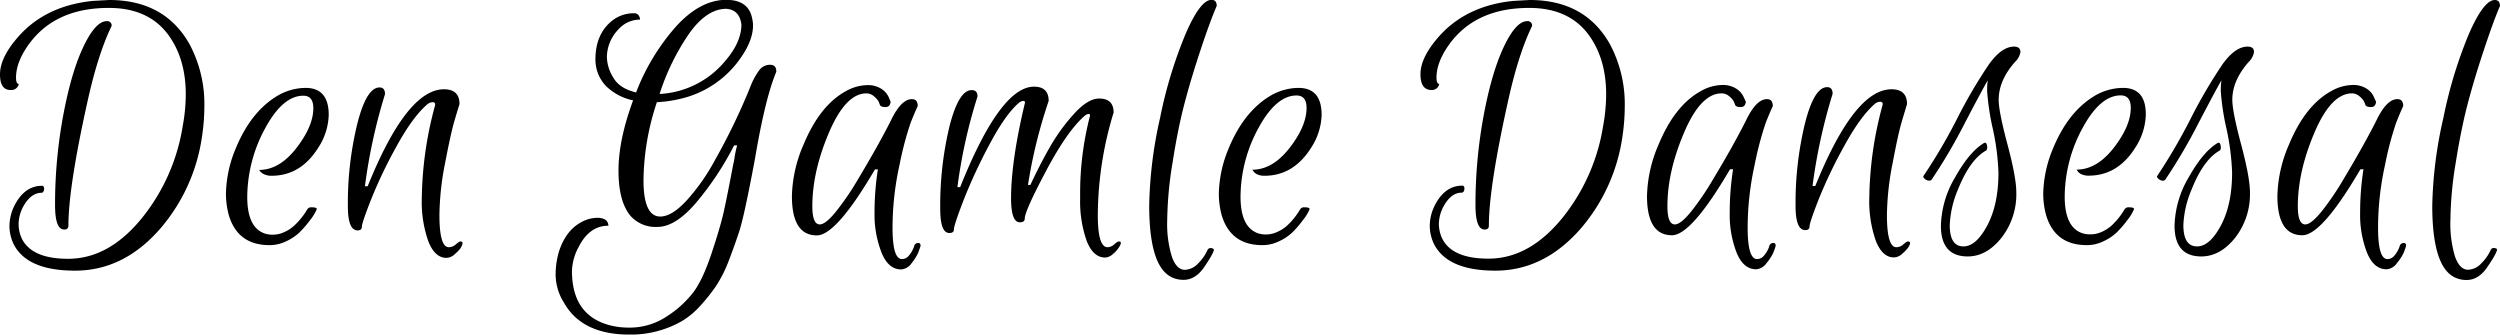<svg xmlns="http://www.w3.org/2000/svg" viewBox="0 0 672.07 89.93"><g id="Layer_2" data-name="Layer 2"><g id="Layer_1-2" data-name="Layer 1"><path d="M29.35,0l-4.5.25Q11.77,1.63,4.41,10.46,0,15.69,0,20T3,24.2a2,2,0,0,0,2.05-1.64c-.49,0-.74-.57-.74-1.71q0-4.26,3.6-9.16Q15,2.12,29.27,2.13q11.36,0,16.67,8.25,4,6.14,4,15a47.19,47.19,0,0,1-.82,8.51,52.41,52.41,0,0,1-10.54,24.2Q29.51,69.58,18.31,69.57,8.43,69.57,5.8,64A9.42,9.42,0,0,1,5,60.09a10.28,10.28,0,0,1,1.3-4.66c1.37-2.4,3-3.6,4.83-3.6.27,0,.47-.16.61-.49a1.35,1.35,0,0,0,.08-.94.52.52,0,0,0-.53-.45q-4.65,0-7.36,5.23a12.57,12.57,0,0,0-1.39,5.44A11.35,11.35,0,0,0,3.6,65.48q3.51,7.27,16.55,7.28T43,61.56A48.29,48.29,0,0,0,54.28,36.87a54.91,54.91,0,0,0,.66-8.26,34.22,34.22,0,0,0-4-16.76Q44.23,0,29.35,0Z"/><path d="M18.39,60.66q0-10.3,5.15-33.44Q26.33,14.56,30,7a1.15,1.15,0,0,0-1.3-1.31q-3,0-6.26,6.83T17,31a130.64,130.64,0,0,0-2.2,24.16c0,4.36.81,6.54,2.45,6.54C18,61.72,18.39,61.37,18.39,60.66Z"/><path d="M82.16,23.63a15.13,15.13,0,0,0-7.85,2.29q-7,4.32-11,14.14A32.84,32.84,0,0,0,60.74,52a22.34,22.34,0,0,0,.74,5.73q2.37,8.18,11,8.17a10.2,10.2,0,0,0,4.38-1,13.41,13.41,0,0,0,3.51-2.29,26.48,26.48,0,0,0,2.95-3.39,11.81,11.81,0,0,0,1.84-3c0-.32-.41-.49-1.39-.49a1.24,1.24,0,0,0-1.23.66,19,19,0,0,1-3.52,4.33,9.94,9.94,0,0,1-2.61,1.68,7.3,7.3,0,0,1-3,.69,6.66,6.66,0,0,1-2.28-.33q-4.67-1.64-4.66-9.81a38.91,38.91,0,0,1,5-18.8q4.66-8.42,10.06-8.42,2.7,0,2.7,3.35,0,4.5-3.93,9.89-4.81,6.71-10.63,6.71A2.74,2.74,0,0,0,71,46.84a4.44,4.44,0,0,0,2,.41q7.86,0,12.59-7.6a16.86,16.86,0,0,0,2.78-8.75Q88.37,23.63,82.16,23.63Z"/><path d="M123.77,64.91q-.33,0-1.23.78a2.82,2.82,0,0,1-1.88.77c-1.69,0-2.53-2.88-2.53-8.66a75.27,75.27,0,0,1,1.51-13.9q1.52-7.92,2.41-11T123.53,28q0-4-4.17-4-10,0-20.52,26.08H98.1a148.54,148.54,0,0,1,5.4-24.77c0-1.2-.49-1.8-1.48-1.8q-3.51,0-6,9.89a90.09,90.09,0,0,0-2.5,22.08c0,4.3.87,6.46,2.62,6.46.76,0,1.14-.34,1.14-1s.82-3.1,2.46-7.27a125.48,125.48,0,0,1,6.78-14.19q4.33-7.92,8.26-11.36a2.47,2.47,0,0,1,1.47-.65c.65,0,.87.35.65,1.06a99,99,0,0,0-3.51,24.77,31.81,31.81,0,0,0,1.76,11.57q1.75,4.45,4.86,4.45a3.37,3.37,0,0,0,2.25-1,10.74,10.74,0,0,0,1.51-1.55Q124.91,64.91,123.77,64.91Z"/><path d="M207,17.41a3.6,3.6,0,0,0-2.9,1.47,18.83,18.83,0,0,0-2.41,4.5,169.64,169.64,0,0,1-9.56,19.79,54.77,54.77,0,0,1-7.53,10.71c-2.67,2.88-5,4.33-7.11,4.33q-4.5,0-4.5-9.81a68.07,68.07,0,0,1,3.6-20.93,33.92,33.92,0,0,0,6.3-.9,27,27,0,0,0,15.78-10.38q3.75-5.07,3.76-9.32a8.16,8.16,0,0,0-.25-2c-.65-3.28-3-4.91-6.95-4.91q-6.94,0-13.45,7.11A58,58,0,0,0,171,24.85c-2.94-.7-5-2-6.13-4a10.86,10.86,0,0,1-1.72-5.44,10.81,10.81,0,0,1,3.11-7.52,7.73,7.73,0,0,1,5.81-2.62A2.35,2.35,0,0,0,171.6,4a1.52,1.52,0,0,0-1.15-.44,9.35,9.35,0,0,0-5.89,2q-4.49,3.6-4.49,10.38A10.25,10.25,0,0,0,163,23.22a14.7,14.7,0,0,0,7.2,3.76q-3.93,10.62-3.93,18.88T169.47,58a9,9,0,0,0,7.28,3q4.74,0,10.21-6.3a81.17,81.17,0,0,0,10.39-15.61h.82a26.45,26.45,0,0,0-.62,2.74c-.08.57-.15,1-.2,1.3s-.11.56-.17.78-.36,1.83-.94,4.82-1.14,5.78-1.71,8.34-1.65,6.24-3.23,11-3.25,8.34-5,10.63a28.37,28.37,0,0,1-7.07,6.37,17.86,17.86,0,0,1-10.1,3,20.32,20.32,0,0,1-5.31-.66q-10.05-2.7-10.06-14.55a14.49,14.49,0,0,1,1.88-6.62q2.86-5.56,7.93-5.56l-.08-.49c-.27-1.09-1.28-1.64-3-1.64a9.36,9.36,0,0,0-3.35.74q-5,2.2-6.95,8.58a22,22,0,0,0-.82,6.26,14.38,14.38,0,0,0,2.29,7.32q4.82,8.49,17.57,8.5a27.75,27.75,0,0,0,13.9-3.52,21.22,21.22,0,0,0,5.11-4.21,48.74,48.74,0,0,0,4.13-5.15,34.08,34.08,0,0,0,3.27-6.29c1-2.54,2-5.3,3-8.3s2.42-9.62,4.33-19.87q2.77-16.35,5.72-23.3C208.71,18,208.14,17.41,207,17.41ZM185.37,8.87q4.69-6.49,9.85-6.5,3.6.24,4.09,4.25,0,4.91-4.74,10.22a24.46,24.46,0,0,1-17.25,8.42A61.67,61.67,0,0,1,185.37,8.87Z"/><path d="M246.89,65.32a1.1,1.1,0,0,0-1.15.9,7.53,7.53,0,0,1-1.47,2.57,2.41,2.41,0,0,1-1.8.86c-1.69,0-2.53-2.8-2.53-8.42a78.4,78.4,0,0,1,1.88-16.92,87.76,87.76,0,0,1,3-11.36c.77-1.91,1.39-3.38,1.89-4.42,0-1.25-.52-1.88-1.56-1.88q-2.94,0-5.72,5.89-3.36,6.62-8.75,15.61a73.48,73.48,0,0,1-5.93,8.71c-1.88,2.32-3.33,3.47-4.37,3.47q-2,0-2-4.9,0-9.74,4.9-20.77,4.33-9.55,9.65-9.56a3.07,3.07,0,0,1,2,.77,5.32,5.32,0,0,1,1.15,1.23,7.18,7.18,0,0,1,.45,1.06c.13.41.64.62,1.51.62s1.23-.47,1.39-1.39L239,26.32A5.27,5.27,0,0,0,237.12,24,6.66,6.66,0,0,0,233,22.89a12,12,0,0,0-5.64,1.64q-7,3.84-11.36,14.38a36.36,36.36,0,0,0-3.11,13.82q0,10.55,6.7,10.55,5.23,0,15.62-17.74H236a74.6,74.6,0,0,0-.9,11.77A27.92,27.92,0,0,0,237,67.94q1.83,4.49,5.27,4.49a3.71,3.71,0,0,0,2.82-1.71A12.89,12.89,0,0,0,246.81,68c.27-.69.46-1.22.57-1.6a1,1,0,0,0,0-.81A.54.54,0,0,0,246.89,65.32Z"/><path d="M300.76,64.91c-.22,0-.63.26-1.22.78a2.75,2.75,0,0,1-1.8.77c-1.75,0-2.62-2.88-2.62-8.66a95.6,95.6,0,0,1,4.25-27.55q0-3.77-3.92-3.76-2.94,0-6.62,4a51.11,51.11,0,0,0-6.42,8.75Q279.66,44,277,49.71h-.65a134.79,134.79,0,0,1,5.56-22.57q0-3.84-3.93-3.84-9.07,0-19.86,27h-.74a140.35,140.35,0,0,1,5.4-24.36c0-1.15-.52-1.72-1.56-1.72q-3.51,0-6,9.85a91.43,91.43,0,0,0-2.46,22.11q0,6.47,2.46,6.46c.81,0,1.22-.32,1.22-1s.87-3.39,2.62-7.89A141.32,141.32,0,0,1,266,38.83q4.34-8.17,7.93-11.2a2.15,2.15,0,0,1,1.06-.49c.49-.05.65.19.49.74q-3.67,15.36-3.68,25.42,0,6.47,2.37,6.46c.87,0,1.31-.33,1.31-1q0-2,5.72-12.79t10.39-14.84a2,2,0,0,1,1-.49c.38,0,.51.19.41.57a82.77,82.77,0,0,0-2.62,22,31.81,31.81,0,0,0,1.76,11.57q1.75,4.45,4.94,4.45a3.29,3.29,0,0,0,2.17-1,7.2,7.2,0,0,0,1.43-1.55C301.5,65.51,301.52,64.91,300.76,64.91Z"/><path d="M318.38,28q1.75-6.7,4.37-14.59t4.34-11.82c0-1.08-.47-1.63-1.39-1.63q-3,0-6.91,9a118.86,118.86,0,0,0-6.91,22.65,114.56,114.56,0,0,0-2.94,23.62q0,10,2.25,15t7,5c2.24,0,4.17-1.28,5.81-3.84.76-1.14,1.29-2,1.59-2.53a13.27,13.27,0,0,0,.66-1.35c.13-.36.07-.59-.21-.7-.71-.27-1.2-.11-1.47.49a11.78,11.78,0,0,1-2.45,3.48,5.05,5.05,0,0,1-3.6,1.75c-1.47,0-2.63-1.15-3.47-3.47a30,30,0,0,1-1.27-9.89,100.71,100.71,0,0,1,1.43-15.41Q316.62,34.74,318.38,28Z"/><path d="M349.08,23.63a15.13,15.13,0,0,0-7.85,2.29q-7,4.32-11,14.14A32.82,32.82,0,0,0,327.66,52a22.34,22.34,0,0,0,.73,5.73q2.37,8.18,11,8.17a10.15,10.15,0,0,0,4.37-1,13.31,13.31,0,0,0,3.52-2.29,25.74,25.74,0,0,0,2.94-3.39,11.52,11.52,0,0,0,1.84-3c0-.32-.41-.49-1.39-.49a1.22,1.22,0,0,0-1.22.66A19,19,0,0,1,346,60.66a9.84,9.84,0,0,1-2.62,1.68,7.21,7.21,0,0,1-2.94.69,6.73,6.73,0,0,1-2.29-.33q-4.65-1.64-4.66-9.81a38.81,38.81,0,0,1,5-18.8q4.67-8.42,10.05-8.42,2.7,0,2.7,3.35,0,4.5-3.92,9.89-4.83,6.71-10.63,6.71a2.65,2.65,0,0,0,1.23,1.22,4.41,4.41,0,0,0,2,.41q7.84,0,12.59-7.6a17,17,0,0,0,2.78-8.75Q355.29,23.63,349.08,23.63Z"/><path d="M411.21,0l-4.5.25q-13.08,1.38-20.44,10.21-4.41,5.23-4.41,9.49c0,2.83,1,4.25,3,4.25a2,2,0,0,0,2.05-1.64c-.49,0-.74-.57-.74-1.71q0-4.26,3.6-9.16,7.11-9.57,21.33-9.56,11.37,0,16.68,8.25,4,6.14,4,15a48.12,48.12,0,0,1-.82,8.51,52.42,52.42,0,0,1-10.55,24.2q-9.07,11.45-20.27,11.44-9.9,0-12.51-5.56a9.42,9.42,0,0,1-.82-3.92,10.3,10.3,0,0,1,1.31-4.66q2-3.6,4.83-3.6c.27,0,.47-.16.61-.49a1.47,1.47,0,0,0,.08-.94.52.52,0,0,0-.53-.45q-4.67,0-7.36,5.23a12.43,12.43,0,0,0-1.39,5.44,11.49,11.49,0,0,0,1.06,4.86Q389,72.76,402,72.76t22.85-11.2a48.29,48.29,0,0,0,11.28-24.69,54.85,54.85,0,0,0,.65-8.26,34.22,34.22,0,0,0-4-16.76Q426.09,0,411.21,0Z"/><path d="M400.25,60.66q0-10.3,5.15-33.44Q408.18,14.56,411.86,7a1.16,1.16,0,0,0-1.31-1.31q-3,0-6.25,6.83T398.86,31a130.64,130.64,0,0,0-2.21,24.16q0,6.54,2.46,6.54C399.87,61.72,400.25,61.37,400.25,60.66Z"/><path d="M476.77,65.32a1.08,1.08,0,0,0-1.14.9,7.7,7.7,0,0,1-1.48,2.57,2.4,2.4,0,0,1-1.79.86c-1.69,0-2.54-2.8-2.54-8.42a78.4,78.4,0,0,1,1.88-16.92,87.26,87.26,0,0,1,3-11.36q1.14-2.87,1.88-4.42c0-1.25-.52-1.88-1.56-1.88q-2.94,0-5.72,5.89-3.34,6.62-8.75,15.61a73.52,73.52,0,0,1-5.92,8.71c-1.88,2.32-3.34,3.47-4.38,3.47q-2,0-2-4.9,0-9.74,4.91-20.77,4.32-9.55,9.64-9.56a3.08,3.08,0,0,1,2.05.77,5.22,5.22,0,0,1,1.14,1.23,7.18,7.18,0,0,1,.45,1.06c.14.41.64.62,1.51.62s1.23-.47,1.39-1.39l-.49-1.07A5.27,5.27,0,0,0,467,24a6.64,6.64,0,0,0-4.13-1.15,12,12,0,0,0-5.64,1.64q-7,3.84-11.36,14.38a36.55,36.55,0,0,0-3.11,13.82q0,10.55,6.71,10.55,5.22,0,15.61-17.74h.82a74.6,74.6,0,0,0-.9,11.77,27.92,27.92,0,0,0,1.84,10.63q1.83,4.49,5.27,4.49a3.71,3.71,0,0,0,2.82-1.71A12.49,12.49,0,0,0,476.69,68c.27-.69.46-1.22.57-1.6a1,1,0,0,0,0-.81A.54.54,0,0,0,476.77,65.32Z"/><path d="M512.9,64.91c-.21,0-.62.26-1.22.78a2.84,2.84,0,0,1-1.88.77c-1.69,0-2.54-2.88-2.54-8.66a75.37,75.37,0,0,1,1.52-13.9q1.5-7.92,2.41-11T512.66,28q0-4-4.17-4Q498.52,24,488,50h-.74a148.54,148.54,0,0,1,5.4-24.77q0-1.8-1.47-1.8-3.53,0-6,9.89a90.59,90.59,0,0,0-2.49,22.08c0,4.3.87,6.46,2.61,6.46.76,0,1.15-.34,1.15-1s.81-3.1,2.45-7.27a125.48,125.48,0,0,1,6.78-14.19Q500,31.48,503.91,28a2.52,2.52,0,0,1,1.47-.65c.66,0,.87.35.66,1.06a98.55,98.55,0,0,0-3.52,24.77,32,32,0,0,0,1.76,11.57q1.75,4.45,4.86,4.45a3.33,3.33,0,0,0,2.25-1,10.21,10.21,0,0,0,1.51-1.55Q514.05,64.91,512.9,64.91Z"/><path d="M543.15,14q0-1.47-1.71-1.47-3.36,0-6.79,4.82a132.38,132.38,0,0,0-8.54,14.59,148.56,148.56,0,0,1-9,15.33.37.37,0,0,0-.08.25c0,.11.13.28.37.53a1.89,1.89,0,0,0,.94.49,1,1,0,0,0,.9-.2,146.42,146.42,0,0,0,9-15.33q5.07-9.69,6.13-11.41a17.87,17.87,0,0,0-.16,3.07,66.48,66.48,0,0,0,1.51,9.93,64.89,64.89,0,0,1,1.52,11.77q0,8.59-3,14.23t-6.42,5.64q-3.68,0-3.67-5.72a27.2,27.2,0,0,1,2.2-9.57q3.2-8,7.52-10.46c.33-.22.43-.68.29-1.39s-.45-.9-.94-.57q-3.84,2.37-7.64,9.15a26.62,26.62,0,0,0-3.81,13q0,8.25,7.2,8.26,5.07,0,9.07-5a19,19,0,0,0,4-12.22q0-4-2.37-12.88t-2.37-12q0-5.22,4.41-10.21A4.68,4.68,0,0,0,543.15,14Z"/><path d="M570.7,23.63a15.13,15.13,0,0,0-7.85,2.29q-7,4.32-11,14.14A32.84,32.84,0,0,0,549.28,52a22.34,22.34,0,0,0,.74,5.73q2.37,8.18,11,8.17a10.19,10.19,0,0,0,4.37-1,13.41,13.41,0,0,0,3.51-2.29,26.48,26.48,0,0,0,2.95-3.39,11.81,11.81,0,0,0,1.84-3c0-.32-.41-.49-1.39-.49a1.25,1.25,0,0,0-1.23.66,19.17,19.17,0,0,1-3.51,4.33A10,10,0,0,1,565,62.34,7.29,7.29,0,0,1,562,63a6.73,6.73,0,0,1-2.29-.33q-4.66-1.64-4.66-9.81a38.91,38.91,0,0,1,5-18.8q4.66-8.42,10.06-8.42,2.7,0,2.7,3.35,0,4.5-3.93,9.89c-3.21,4.47-6.76,6.71-10.62,6.71a2.67,2.67,0,0,0,1.22,1.22,4.49,4.49,0,0,0,2,.41q7.85,0,12.59-7.6a17,17,0,0,0,2.78-8.75Q576.92,23.63,570.7,23.63Z"/><path d="M605.94,14c0-1-.58-1.47-1.72-1.47q-3.36,0-6.79,4.82a134,134,0,0,0-8.54,14.59,150.62,150.62,0,0,1-8.95,15.33.33.33,0,0,0-.08.25c0,.11.12.28.36.53a1.89,1.89,0,0,0,.94.49.93.93,0,0,0,.9-.2,146.23,146.23,0,0,0,9-15.33q5.07-9.69,6.13-11.41a17.51,17.51,0,0,0-.17,3.07,67,67,0,0,0,1.52,9.93,65.61,65.61,0,0,1,1.51,11.77q0,8.59-3,14.23t-6.42,5.64q-3.67,0-3.68-5.72a27.24,27.24,0,0,1,2.21-9.57q3.18-8,7.52-10.46c.32-.22.42-.68.28-1.39s-.45-.9-.94-.57q-3.84,2.37-7.64,9.15a26.71,26.71,0,0,0-3.8,13q0,8.25,7.19,8.26,5.07,0,9.08-5a19,19,0,0,0,4-12.22q0-4-2.37-12.88t-2.37-12q0-5.22,4.42-10.21A4.75,4.75,0,0,0,605.94,14Z"/><path d="M646.24,65.32a1.1,1.1,0,0,0-1.15.9,7.53,7.53,0,0,1-1.47,2.57,2.41,2.41,0,0,1-1.8.86c-1.69,0-2.53-2.8-2.53-8.42a78.4,78.4,0,0,1,1.88-16.92,85.61,85.61,0,0,1,3-11.36c.76-1.91,1.38-3.38,1.88-4.42,0-1.25-.52-1.88-1.56-1.88q-2.94,0-5.72,5.89-3.36,6.62-8.75,15.61a73.52,73.52,0,0,1-5.92,8.71c-1.89,2.32-3.34,3.47-4.38,3.47q-2,0-2-4.9,0-9.74,4.9-20.77,4.34-9.55,9.65-9.56a3.07,3.07,0,0,1,2,.77,5.32,5.32,0,0,1,1.15,1.23,7.18,7.18,0,0,1,.45,1.06c.13.41.64.62,1.51.62s1.23-.47,1.39-1.39l-.49-1.07A5.27,5.27,0,0,0,636.47,24a6.66,6.66,0,0,0-4.13-1.15,12,12,0,0,0-5.64,1.64q-7,3.84-11.36,14.38a36.36,36.36,0,0,0-3.11,13.82q0,10.55,6.7,10.55,5.24,0,15.62-17.74h.82a74.6,74.6,0,0,0-.9,11.77,27.92,27.92,0,0,0,1.84,10.63q1.83,4.49,5.27,4.49a3.71,3.71,0,0,0,2.82-1.71A12.89,12.89,0,0,0,646.16,68c.27-.69.46-1.22.57-1.6a1,1,0,0,0,0-.81A.54.54,0,0,0,646.24,65.32Z"/><path d="M671,66.79c-.71-.27-1.2-.11-1.47.49a11.65,11.65,0,0,1-2.46,3.48,5,5,0,0,1-3.59,1.75c-1.47,0-2.63-1.15-3.48-3.47a30.28,30.28,0,0,1-1.26-9.89,99.46,99.46,0,0,1,1.43-15.41q1.43-9,3.18-15.7t4.38-14.59q2.61-7.89,4.33-11.82c0-1.08-.46-1.63-1.39-1.63q-2.94,0-6.91,9a119.64,119.64,0,0,0-6.9,22.65,114,114,0,0,0-3,23.62q0,10,2.25,15t7,5c2.23,0,4.17-1.28,5.8-3.84.77-1.14,1.3-2,1.6-2.53a11.1,11.1,0,0,0,.65-1.35C671.35,67.13,671.28,66.9,671,66.79Z"/></g></g></svg>